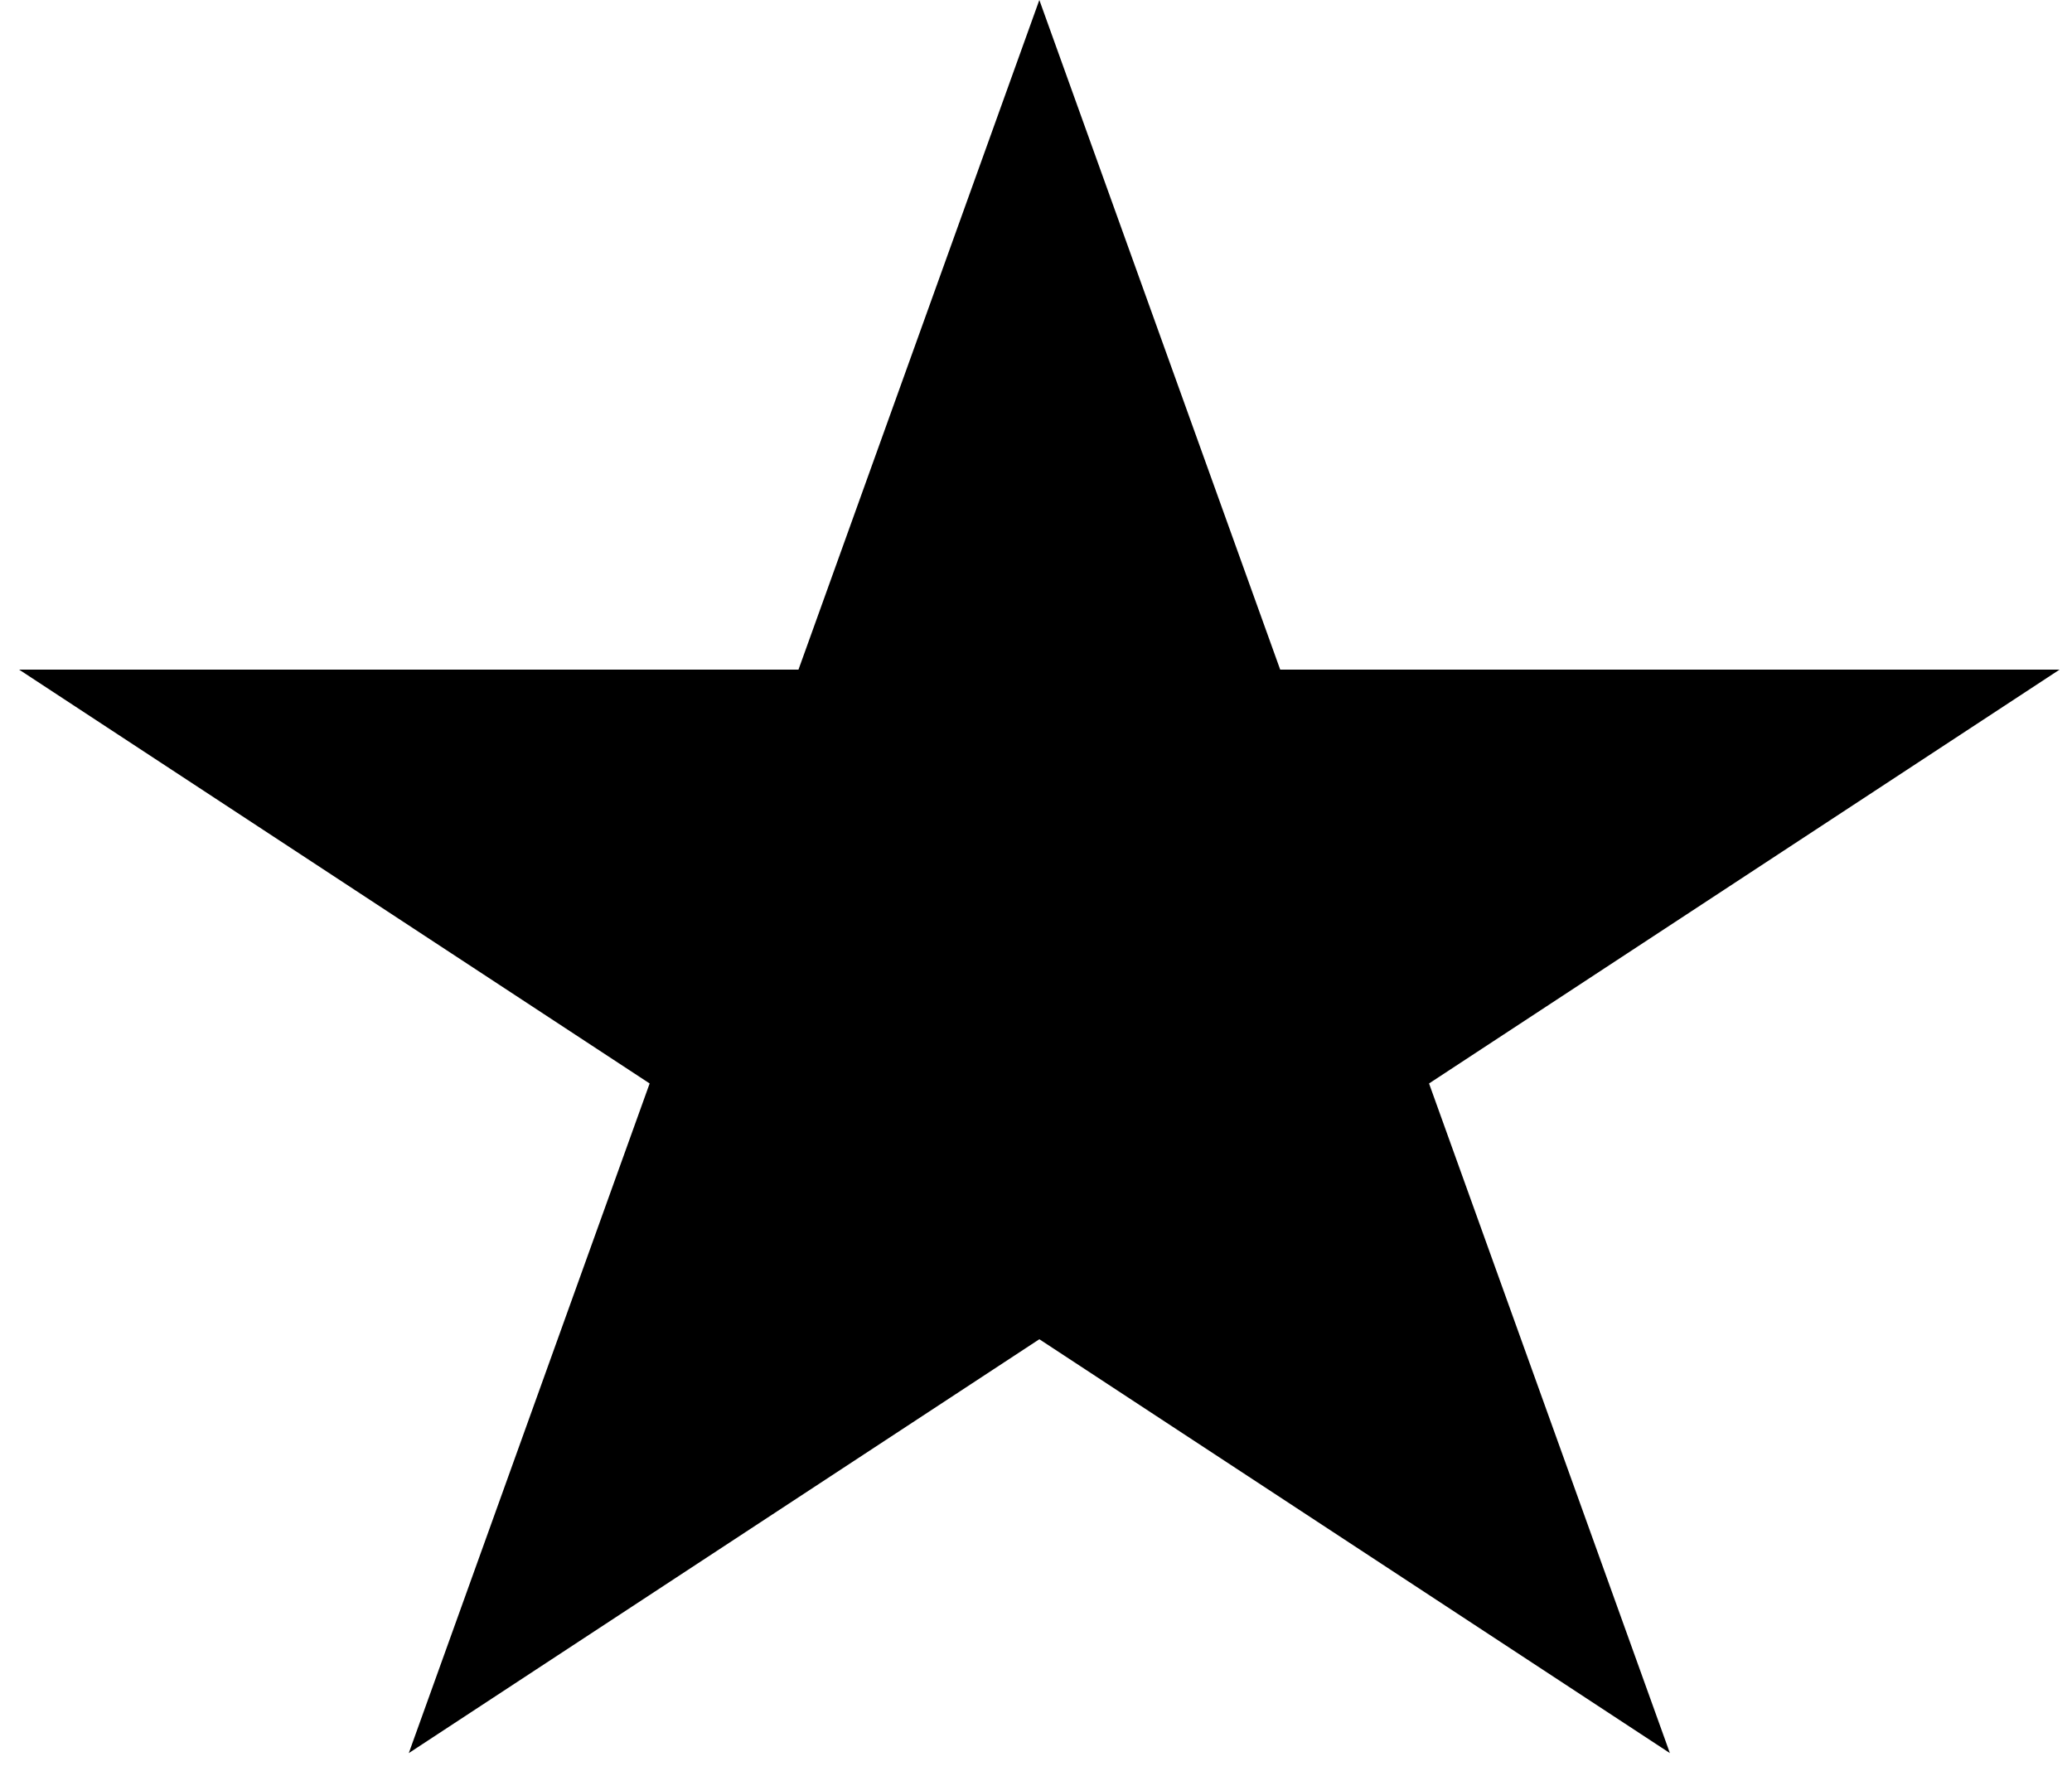 <svg width="62" height="53" viewBox="0 0 62 53" fill="none" xmlns="http://www.w3.org/2000/svg">
<g id="Star 8">
<path d="M31.1 0L38.307 20.038L61.629 20.038L42.761 32.423L49.968 52.462L31.1 40.077L12.232 52.462L19.439 32.423L0.571 20.038L23.893 20.038L31.1 0Z" fill="black" style="mix-blend-mode:multiply"/>
</g>
</svg>
